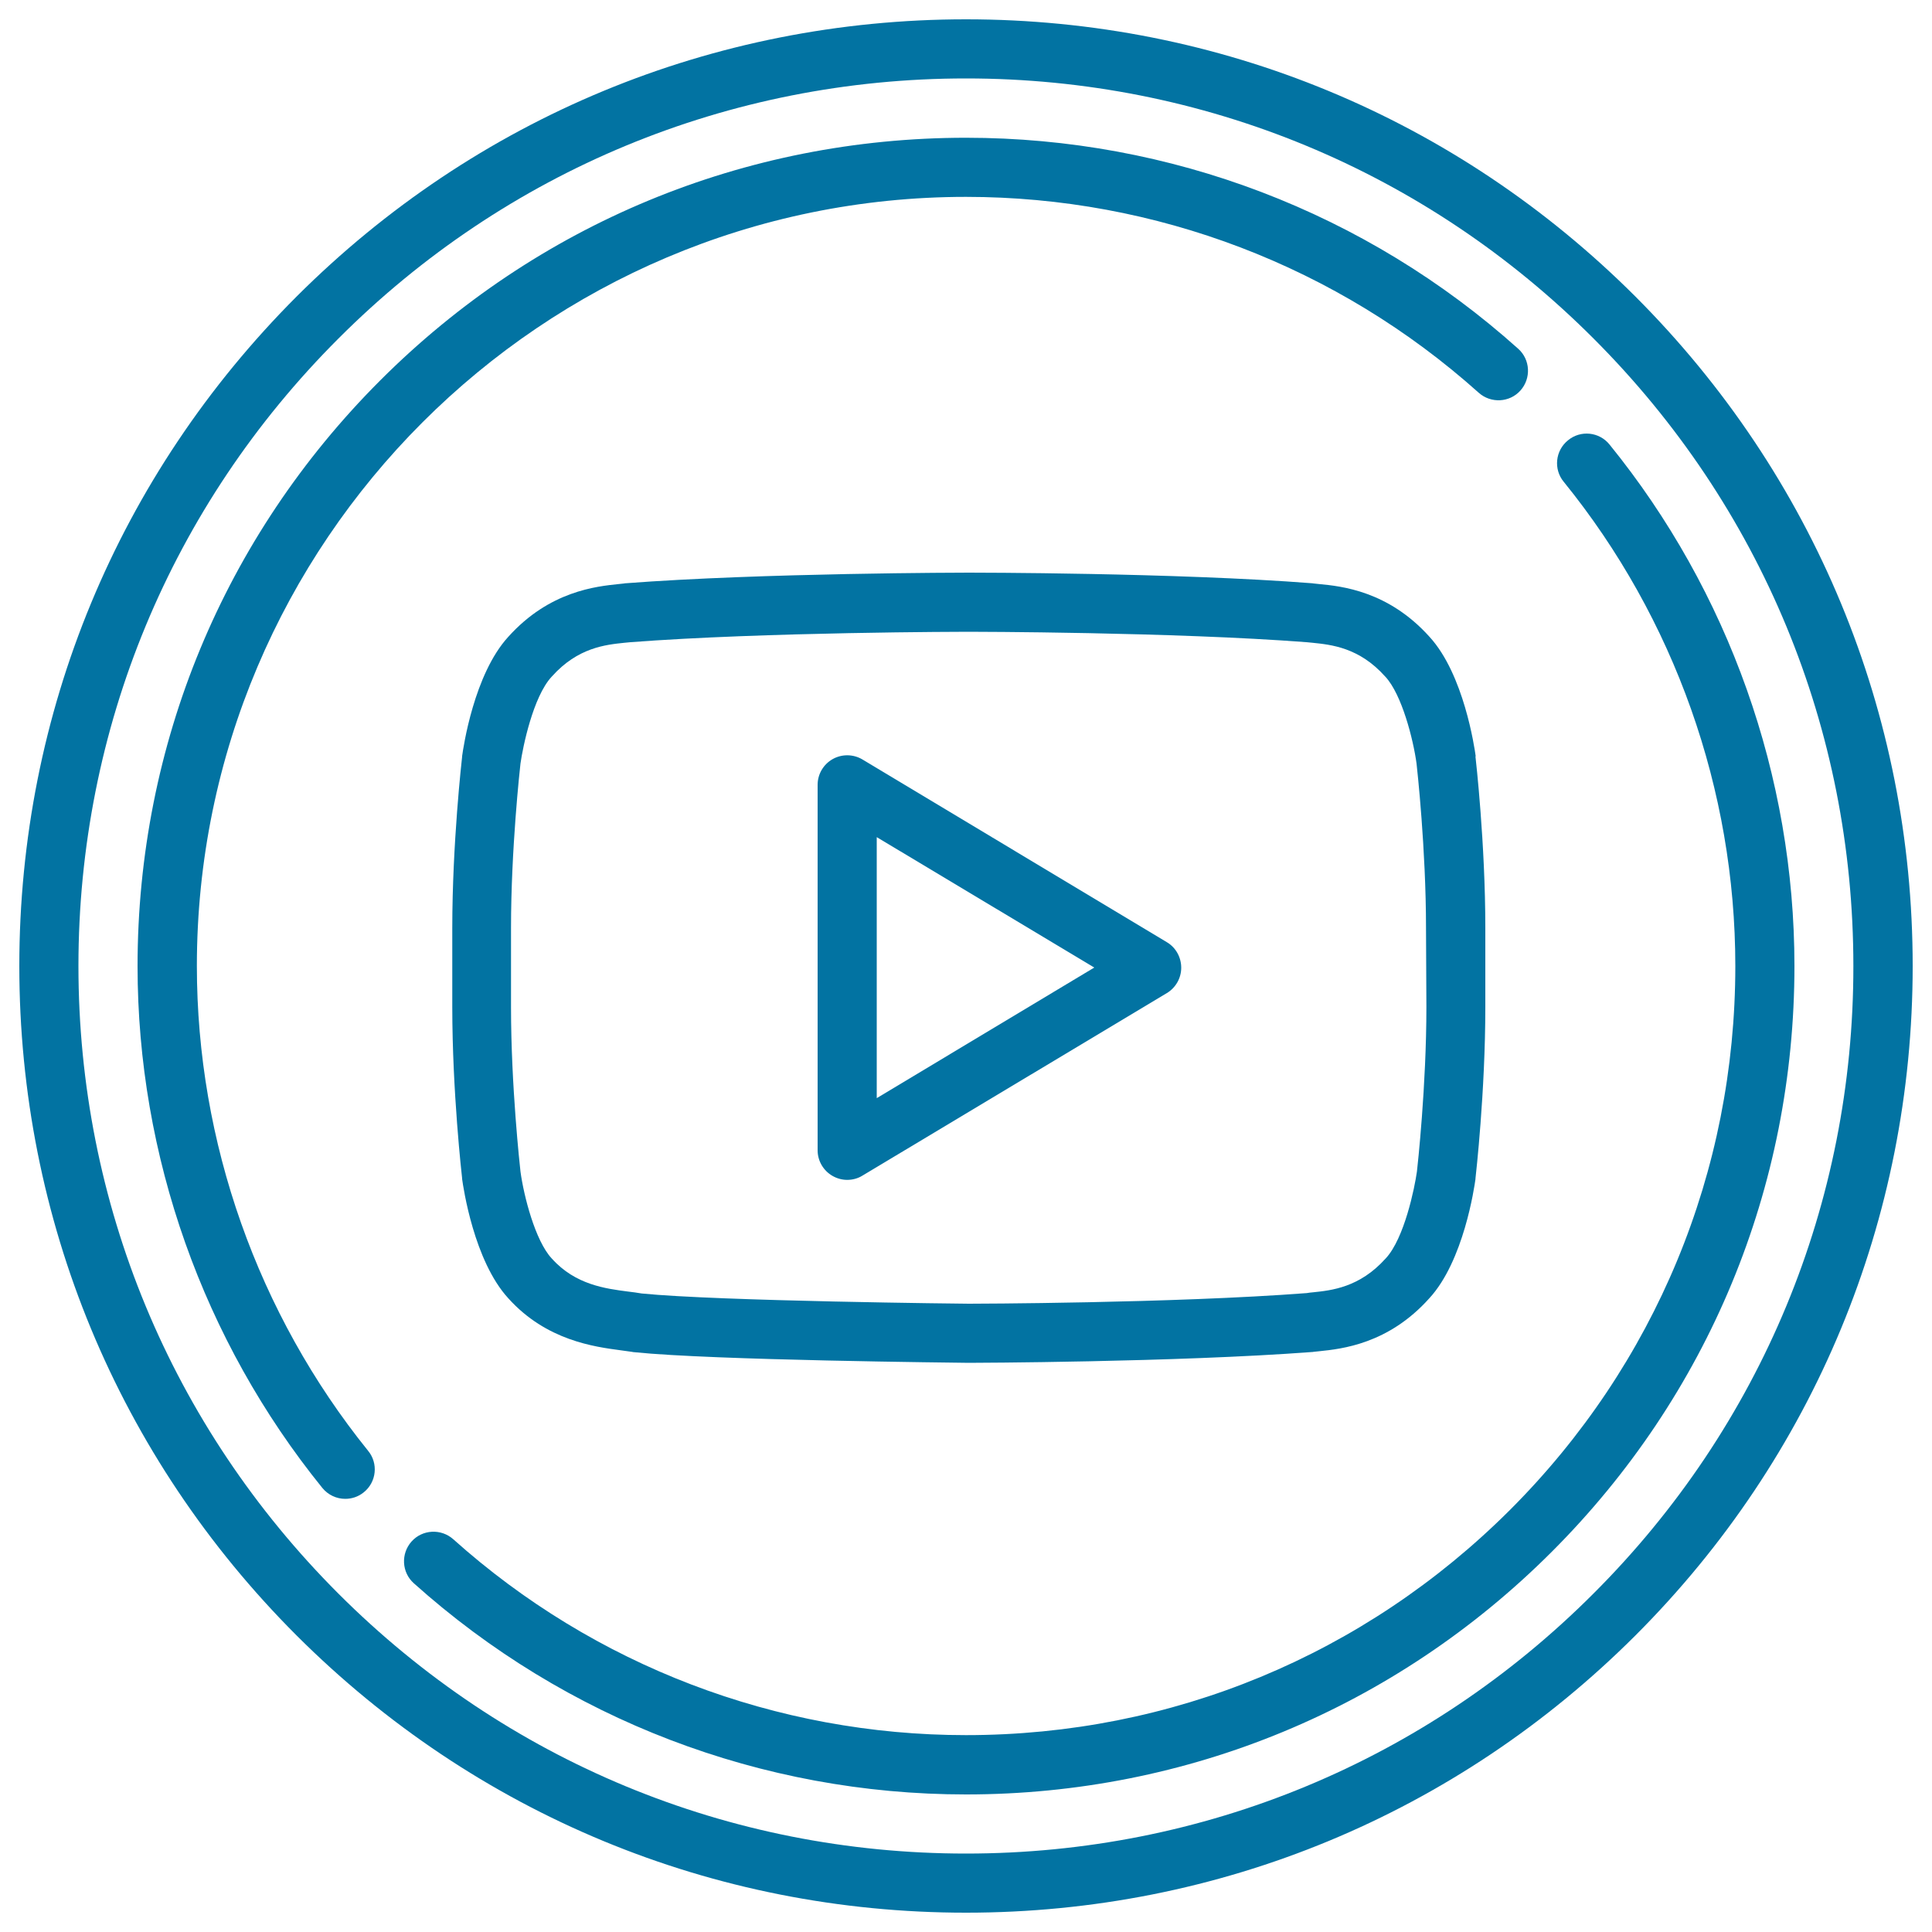 <svg xmlns="http://www.w3.org/2000/svg" viewBox="0 0 1000 1000" style="fill:#0273a2">
<title>Youtube SVG icon</title>
<g><path d="M846.5,153.5C753.9,61,630.9,10,500,10c-130.9,0-253.9,51-346.5,143.5C61,246.1,10,369.1,10,500c0,130.9,51,254,143.5,346.5C246.1,939,369.1,990,500,990c130.9,0,253.9-51,346.5-143.5C939,754,990,630.9,990,500C990,369.1,939,246.1,846.5,153.5z M824.8,824.8C738.1,911.6,622.7,959.4,500,959.4c-122.7,0-238.1-47.8-324.8-134.5C88.4,738.1,40.6,622.7,40.6,500c0-122.7,47.8-238.1,134.6-324.8C261.9,88.4,377.3,40.6,500,40.6c122.7,0,238.1,47.8,324.8,134.6c86.8,86.8,134.5,202.1,134.5,324.8C959.4,622.7,911.6,738.1,824.8,824.8z"/><path d="M833.1,230.1c-5.3-6.6-15-7.6-21.5-2.2c-6.6,5.3-7.6,15-2.2,21.5c57.3,70.6,88.8,159.6,88.8,250.6c0,106.4-41.4,206.3-116.6,281.5C706.3,856.7,606.4,898.1,500,898.1c-98.1,0-192.4-36-265.4-101.4c-6.3-5.6-16-5.1-21.6,1.2c-5.6,6.3-5.1,16,1.2,21.6C292.8,890,394.3,928.8,500,928.8c114.5,0,222.2-44.6,303.2-125.6c81-81,125.6-188.6,125.6-303.2C928.8,401.9,894.8,306.1,833.1,230.1z"/><path d="M101.9,500c0-219.5,178.6-398.1,398.1-398.1c98.1,0,192.4,36,265.4,101.4c6.3,5.6,16,5.1,21.6-1.2c5.6-6.3,5.1-16-1.2-21.6C707.2,110,605.7,71.3,500,71.3c-114.5,0-222.2,44.6-303.2,125.6c-81,81-125.6,188.6-125.6,303.2c0,98.1,34,193.9,95.6,270c3,3.7,7.4,5.7,11.9,5.7c3.4,0,6.8-1.1,9.6-3.4c6.6-5.3,7.6-15,2.2-21.5C133.4,680.1,101.9,591.1,101.9,500z"/><path d="M763.8,391.3c-0.6-4.3-6.1-42.3-23.9-61.7c-21.3-23.7-45.5-26.2-57.2-27.3c-1-0.1-2-0.2-2.8-0.3c-0.2,0-0.5-0.1-0.7-0.1c-70.3-5.5-176.5-5.5-177.6-5.5h-0.2c-1.1,0-107.3,0.1-177.6,5.5c-0.2,0-0.5,0-0.7,0.1c-0.8,0.1-1.8,0.2-2.8,0.3c-11.6,1.2-35.9,3.6-57.2,27.3c-17.8,19.4-23.3,57.4-23.9,61.7c0,0.1,0,0.2,0,0.3c-0.2,1.8-5.1,44.9-5.1,88.8v40.8c0,43.9,4.9,87,5.1,88.8c0,0.1,0,0.2,0,0.3c0.6,4.3,6.1,42.3,23.9,61.7c19.7,21.9,44.7,25.1,58.1,26.9c2.4,0.3,4.4,0.6,5.8,0.8c0.5,0.1,1,0.2,1.4,0.2c40.6,4.2,167.5,5.4,173,5.5c1.1,0,107.4-0.3,177.7-5.6c0.3,0,0.5,0,0.8-0.1c0.9-0.1,1.8-0.2,2.9-0.3c11.6-1.2,35.8-3.7,57-27.4c17.8-19.3,23.3-57.4,23.9-61.7c0-0.1,0-0.2,0-0.3c0.2-1.8,5.1-44.9,5.1-88.8v-40.8c0-43.9-4.9-87-5.1-88.8C763.8,391.5,763.8,391.4,763.8,391.3z M738.3,521.2c0,41-4.6,82.6-4.9,85.2c-1.2,8.5-6.5,34.5-16.1,44.9c-0.1,0.1-0.1,0.1-0.2,0.2c-13.4,14.9-27.9,16.4-37.5,17.4c-1.1,0.1-2.2,0.2-3.2,0.4c-69.2,5.3-174,5.5-174.9,5.5c-1.3,0-129.5-1.3-169.4-5.3c-2.2-0.4-4.6-0.7-7.1-1c-11.5-1.5-27.2-3.5-39.3-17c-0.1-0.1-0.1-0.1-0.2-0.2c-8.5-9.2-14.4-32.3-16.1-44.9c-0.3-2.7-4.9-44.2-4.9-85.2v-40.8c0-41,4.6-82.6,4.9-85.2c1.2-8.5,6.5-34.5,16.1-44.9c0.1-0.1,0.1-0.1,0.2-0.2c13.4-15,27.9-16.4,37.5-17.4c1.1-0.1,2.1-0.2,3.1-0.3c69.1-5.3,173.9-5.4,174.9-5.4h0.2c1.1,0,105.8,0.1,174.9,5.4c0.9,0.1,2,0.2,3.1,0.3c9.6,1,24.1,2.4,37.5,17.4c0.1,0.1,0.1,0.1,0.2,0.2c8.5,9.2,14.4,32.4,16.1,44.9c0.3,2.7,4.9,44.2,4.9,85.2L738.3,521.2z"/><path d="M604,487.7l-157.6-94.6c-4.7-2.8-10.6-2.9-15.4-0.2c-4.8,2.7-7.8,7.8-7.8,13.3v189.2c0,5.5,3,10.6,7.8,13.3c2.3,1.3,4.9,2,7.5,2c2.7,0,5.5-0.7,7.9-2.2L604,514c4.6-2.8,7.4-7.8,7.4-13.1S608.7,490.5,604,487.7z M453.8,568.4V433.3l112.6,67.5L453.8,568.4z"/></g>
</svg>